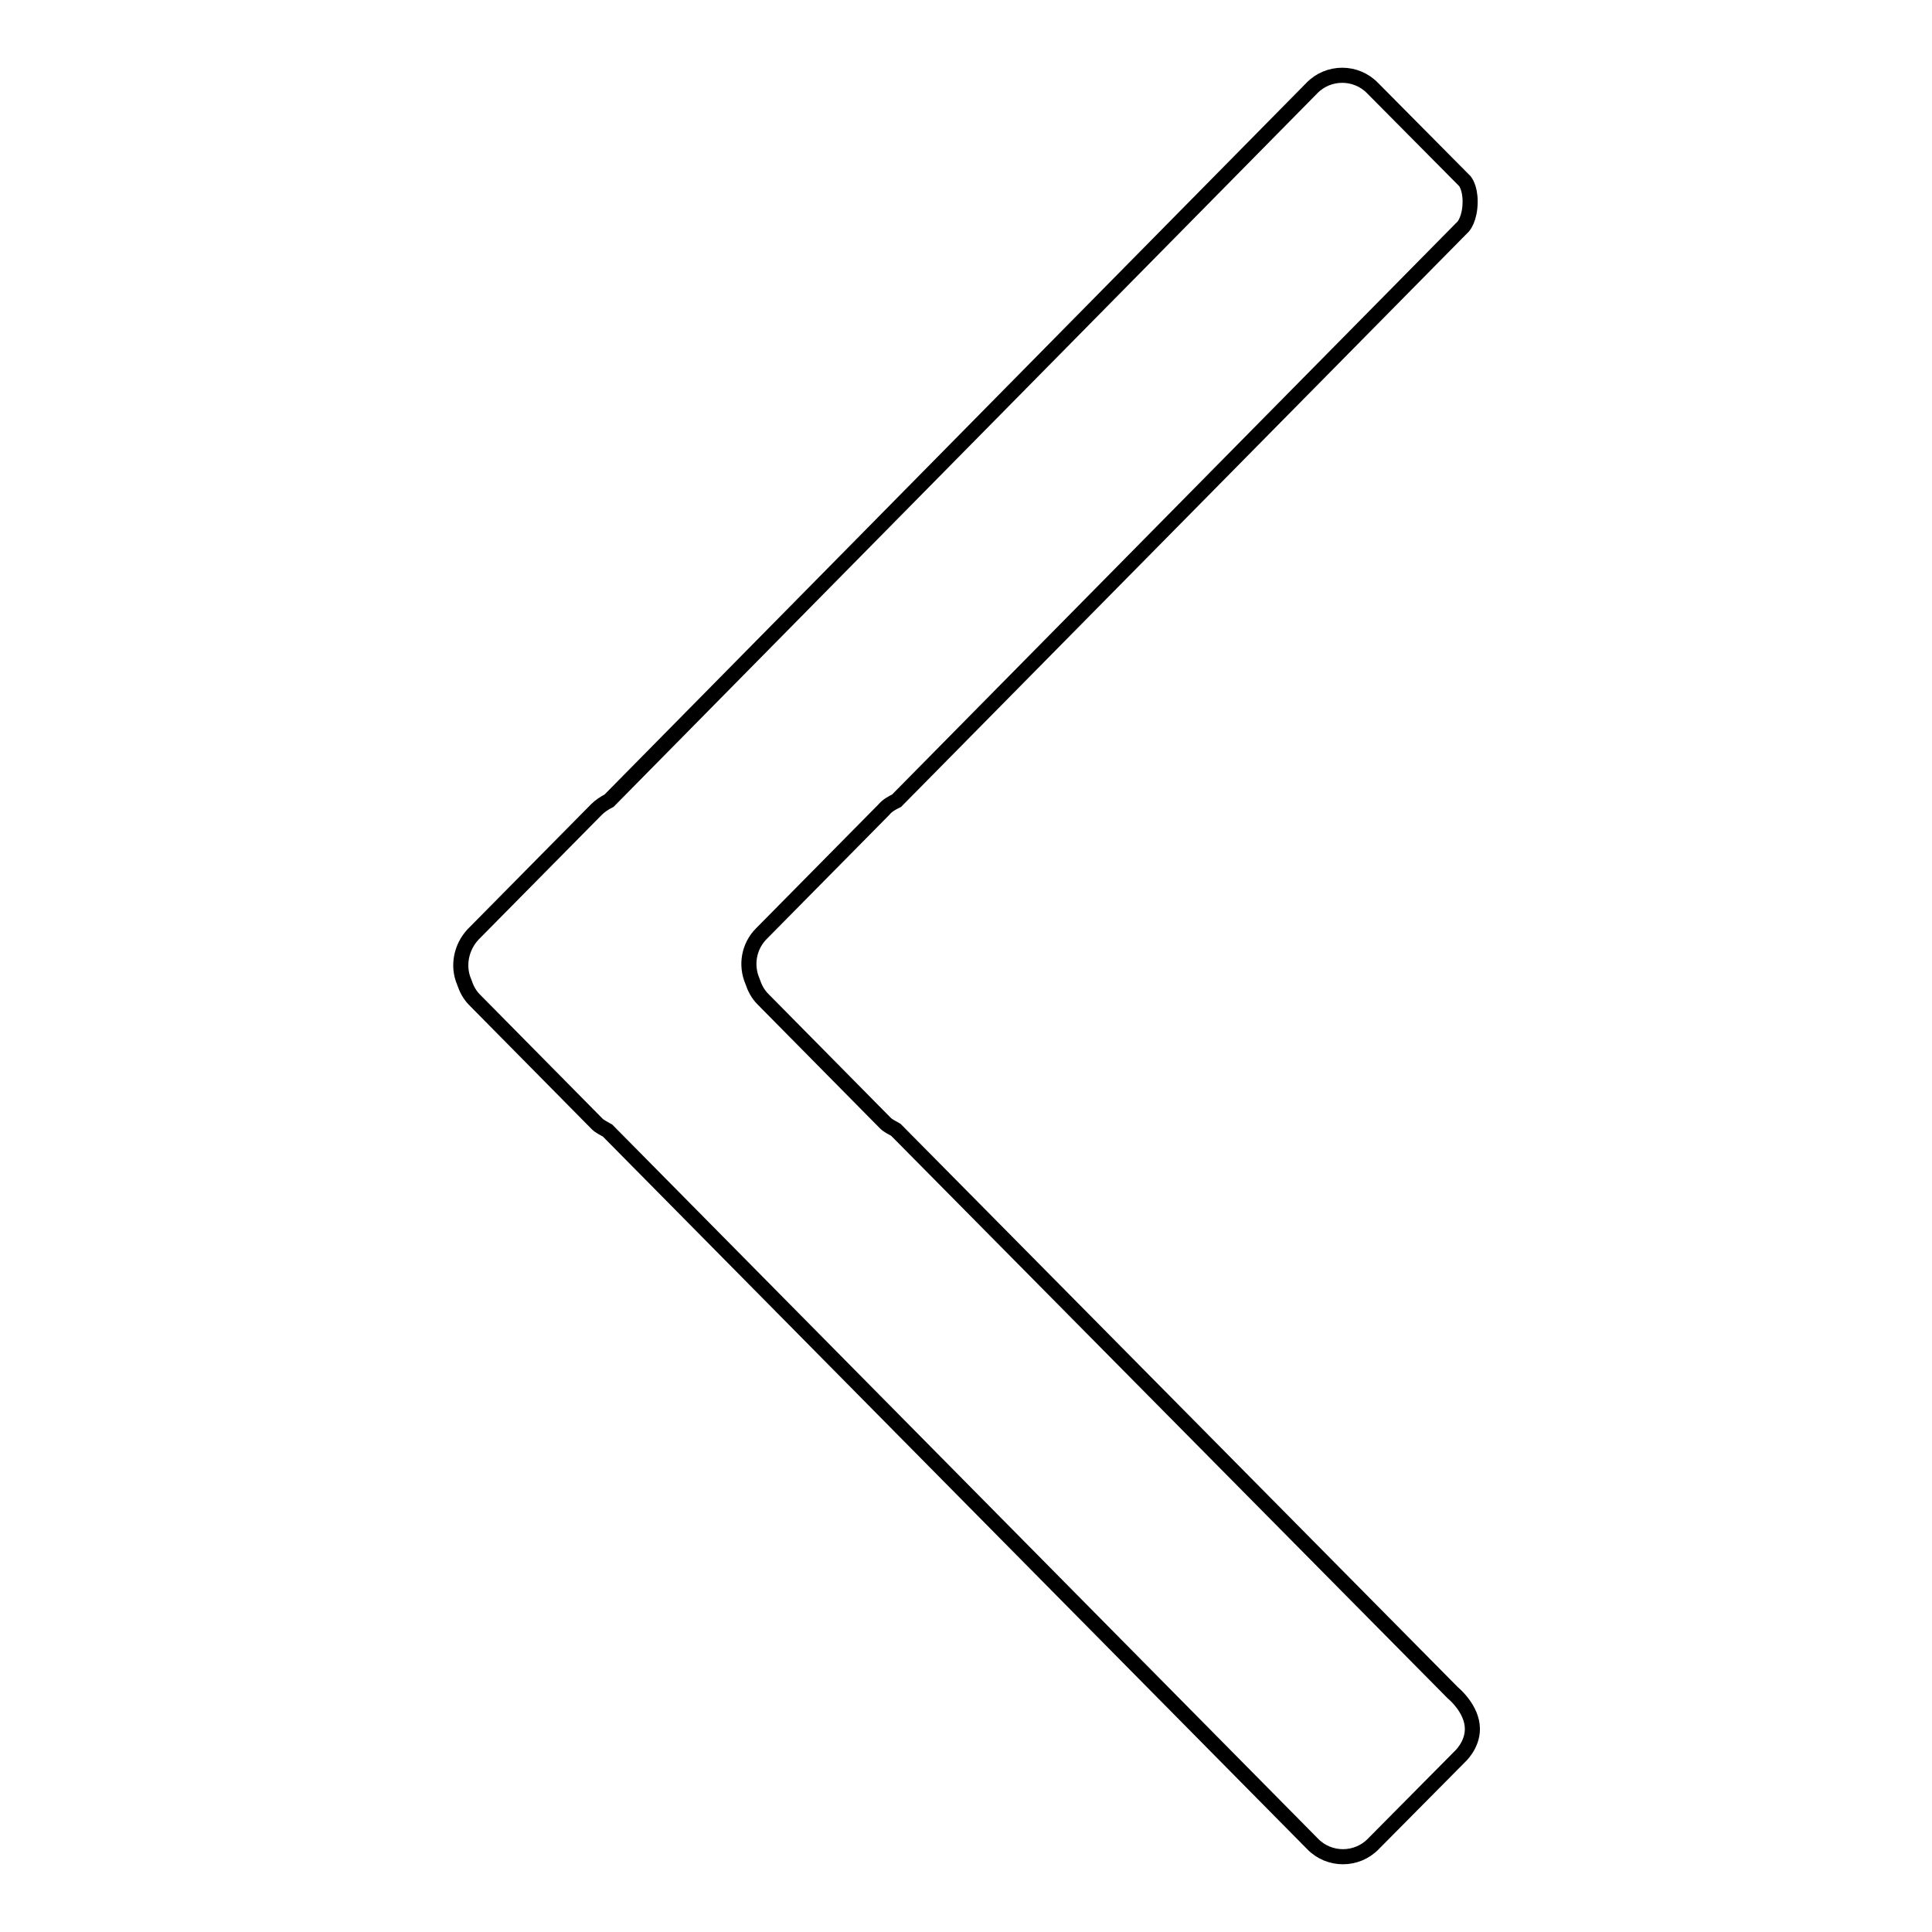 <?xml version="1.0" encoding="utf-8"?>
<!-- Svg Vector Icons : http://www.onlinewebfonts.com/icon -->
<!DOCTYPE svg PUBLIC "-//W3C//DTD SVG 1.1//EN" "http://www.w3.org/Graphics/SVG/1.1/DTD/svg11.dtd">
<svg version="1.1" xmlns="http://www.w3.org/2000/svg" xmlns:xlink="http://www.w3.org/1999/xlink" x="0px" y="0px" viewBox="0 0 256 256" enable-background="new 0 0 256 256" xml:space="preserve">
<g> <path stroke-width="2" fill-opacity="0" stroke="#000000"  d="M118.8,106.1c-0.6,0.3-1.2,0.6-1.7,1.2l-16.2,16.4c-1.7,1.7-2.1,4.2-1.2,6.3c0.3,0.9,0.7,1.7,1.4,2.4 l16.2,16.4c0.4,0.4,0.9,0.6,1.4,0.9l73.8,74.6c0,0,2.6,2.1,2.6,4.8c0,2.2-1.7,3.7-1.7,3.7L182,244.3c-2.2,2.3-5.9,2.3-8.1,0 l-93.4-94.5c-0.5-0.3-1-0.5-1.4-0.9l-16.2-16.4c-0.7-0.7-1.1-1.5-1.4-2.4c-0.9-2.1-0.4-4.6,1.2-6.3L79,107.3 c0.5-0.5,1.1-0.9,1.7-1.2l93.1-94.4c2.2-2.3,5.9-2.3,8.1,0L194.1,24c0,0,0.7,0.8,0.7,2.7c0,2.3-0.9,3.3-0.9,3.3L118.8,106.1z"/></g>
</svg>